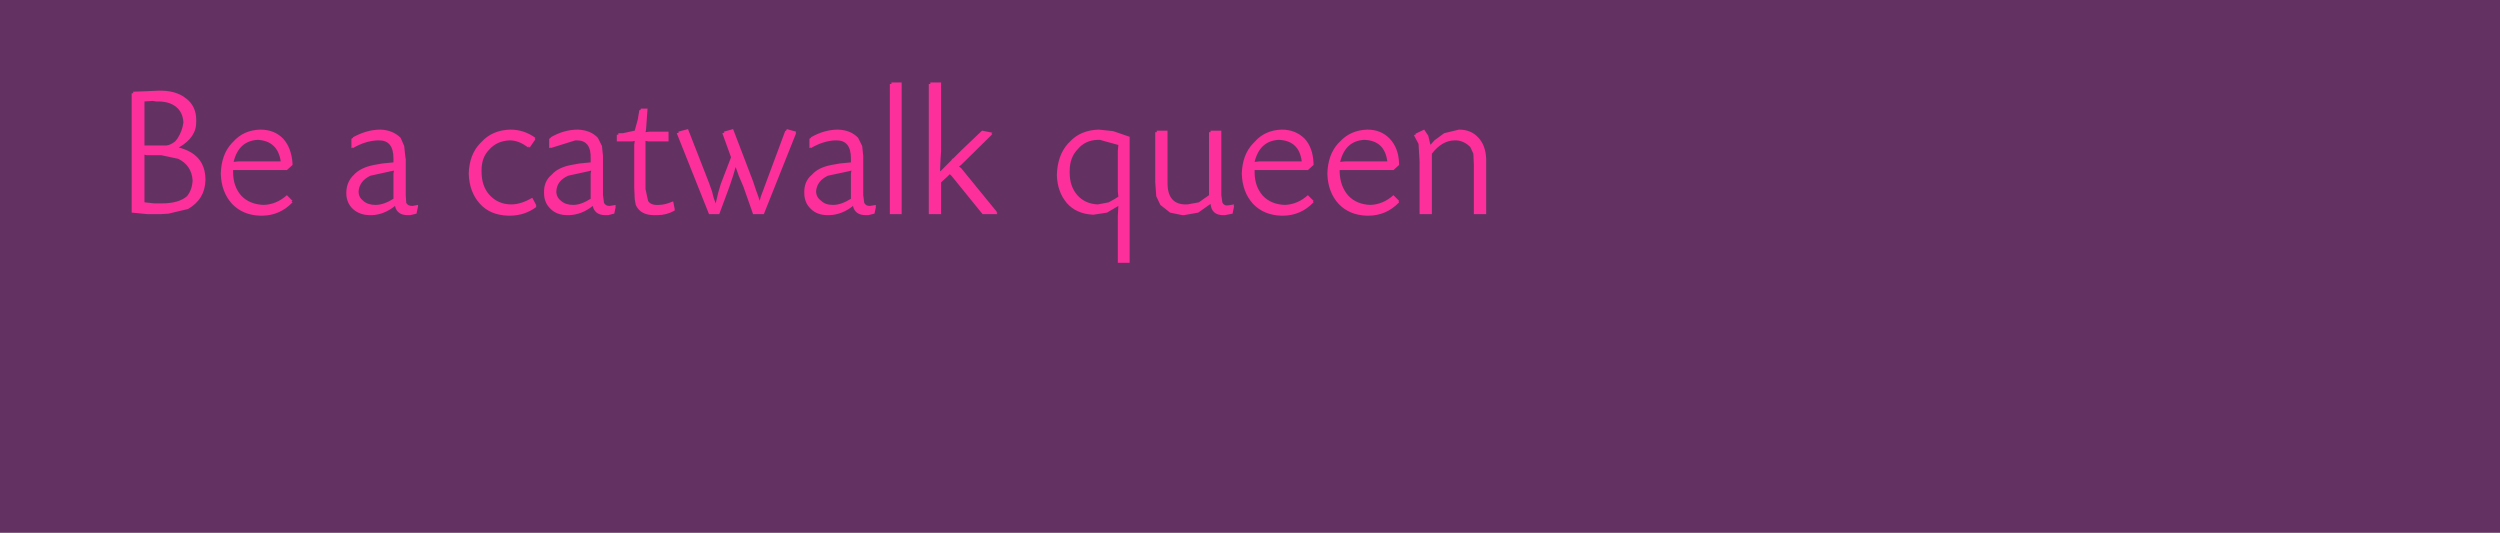 <?xml version="1.0" encoding="UTF-8" standalone="no"?>
<svg xmlns:xlink="http://www.w3.org/1999/xlink" height="52.0px" width="244.0px" xmlns="http://www.w3.org/2000/svg">
  <g transform="matrix(1.0, 0.0, 0.0, 1.0, 122.0, 34.0)">
    <path d="M122.0 -34.0 L122.0 18.0 -122.0 18.0 -122.0 -34.0 122.0 -34.0" fill="#633262" fill-rule="evenodd" stroke="none"/>
    <path d="M17.65 -19.9 L18.0 -20.3 18.95 -21.0 20.4 -21.35 Q21.6 -21.35 22.3 -20.55 23.0 -19.8 23.05 -18.5 L23.05 -13.1 21.85 -13.1 21.85 -17.9 21.8 -19.0 21.5 -19.65 Q20.9 -20.25 20.15 -20.3 L20.0 -20.3 Q18.75 -20.3 17.75 -19.0 L17.75 -13.1 16.55 -13.1 16.55 -18.25 16.45 -19.95 16.0 -20.8 16.2 -20.9 16.15 -20.95 17.0 -21.35 17.4 -20.75 17.6 -19.9 17.65 -19.9 M11.15 -20.35 Q9.3 -20.25 8.8 -18.2 L9.3 -18.25 9.8 -18.25 13.0 -18.25 13.35 -18.25 13.4 -18.25 Q13.15 -20.25 11.2 -20.35 L11.15 -20.35 M13.65 -20.45 Q14.5 -19.55 14.55 -18.05 L14.55 -17.9 14.0 -17.4 9.6 -17.4 9.25 -17.4 9.1 -17.4 8.75 -17.4 8.75 -17.2 Q8.8 -15.8 9.6 -14.9 10.4 -14.05 11.75 -14.0 13.0 -14.05 14.0 -14.95 L14.55 -14.4 14.5 -14.35 14.55 -14.25 Q13.3 -12.95 11.55 -12.95 L11.4 -12.95 Q9.7 -13.0 8.65 -14.1 7.6 -15.25 7.55 -17.05 7.6 -18.9 8.6 -20.0 L8.75 -20.15 Q9.8 -21.3 11.45 -21.35 12.8 -21.35 13.65 -20.45 M0.45 -20.15 Q1.45 -21.3 3.1 -21.35 4.45 -21.35 5.35 -20.45 6.15 -19.55 6.2 -18.05 L6.2 -17.9 5.65 -17.4 1.25 -17.4 0.9 -17.4 0.85 -17.4 0.75 -17.4 0.45 -17.4 0.45 -17.2 Q0.45 -15.8 1.25 -14.9 2.05 -14.05 3.4 -14.0 4.65 -14.05 5.65 -14.95 L6.2 -14.4 6.15 -14.35 6.2 -14.25 Q4.95 -12.95 3.2 -12.95 L3.05 -12.95 Q1.35 -13.0 0.3 -14.1 -0.75 -15.25 -0.8 -17.05 -0.75 -18.9 0.3 -20.0 L0.45 -20.15 M2.8 -20.35 Q0.95 -20.25 0.45 -18.2 L0.95 -18.25 1.45 -18.25 4.65 -18.25 5.0 -18.25 5.05 -18.25 Q4.8 -20.25 2.85 -20.35 L2.8 -20.35 M-109.0 -24.9 L-109.0 -25.05 -107.65 -25.1 -106.55 -25.15 Q-104.85 -25.2 -103.85 -24.4 -102.85 -23.65 -102.85 -22.3 L-102.85 -22.15 Q-102.8 -20.6 -104.55 -19.6 -102.0 -18.95 -101.95 -16.55 L-101.95 -16.45 -101.95 -16.4 Q-102.0 -14.55 -103.65 -13.6 L-105.55 -13.15 -106.3 -13.1 -106.45 -13.1 -107.45 -13.1 -107.6 -13.1 -109.15 -13.25 -109.15 -24.9 -109.0 -24.9 M-104.9 -20.2 L-104.7 -20.45 Q-104.2 -21.2 -104.1 -22.05 -104.15 -23.05 -104.85 -23.6 -105.5 -24.1 -106.6 -24.1 L-106.75 -24.1 -107.1 -24.15 -107.9 -24.1 -107.9 -23.9 -107.9 -23.65 -107.9 -20.2 -107.9 -19.9 -107.9 -19.8 -107.5 -19.8 -105.75 -19.8 Q-105.35 -19.85 -104.9 -20.2 M-107.9 -18.65 L-107.9 -14.65 -107.9 -14.35 -107.9 -14.25 -107.85 -14.25 -106.95 -14.15 -106.2 -14.15 Q-104.55 -14.15 -103.75 -14.85 -103.25 -15.45 -103.2 -16.4 -103.3 -17.85 -104.6 -18.5 L-106.25 -18.85 -107.65 -18.85 -107.9 -18.9 -107.9 -18.65 M-82.9 -20.55 L-82.55 -19.75 -82.45 -18.8 -82.4 -18.45 -82.4 -18.3 -82.4 -15.5 -82.4 -15.35 -82.4 -14.95 -82.35 -14.2 Q-82.2 -13.9 -81.75 -13.9 L-81.2 -14.0 -81.2 -13.85 -81.35 -13.15 -81.95 -13.0 -82.0 -13.0 -82.2 -13.0 Q-83.25 -13.0 -83.45 -13.9 -84.5 -13.05 -85.7 -13.0 L-85.8 -13.0 -85.85 -13.0 Q-86.9 -13.0 -87.55 -13.6 -88.2 -14.2 -88.2 -15.15 -88.2 -16.25 -87.45 -16.95 -86.8 -17.65 -85.5 -17.9 L-84.65 -18.05 -83.6 -18.15 -83.6 -18.35 -83.6 -18.55 Q-83.6 -20.3 -85.0 -20.3 L-85.15 -20.3 Q-86.35 -20.25 -87.55 -19.55 L-87.55 -19.6 -87.7 -19.55 -87.7 -20.45 -87.55 -20.55 -87.55 -20.6 Q-86.2 -21.35 -84.85 -21.35 -83.65 -21.3 -82.9 -20.55 M-86.55 -14.4 Q-86.1 -14.0 -85.35 -14.0 -84.55 -14.0 -83.6 -14.6 L-83.6 -16.75 -83.6 -17.05 -83.55 -17.35 -83.8 -17.3 -85.85 -16.85 Q-86.9 -16.35 -87.0 -15.35 L-87.0 -15.3 Q-87.0 -14.75 -86.55 -14.4 M-99.25 -20.15 Q-98.25 -21.3 -96.6 -21.35 -95.2 -21.35 -94.35 -20.45 -93.55 -19.55 -93.45 -18.05 L-93.45 -17.9 -94.0 -17.4 -98.9 -17.4 -99.25 -17.4 -99.25 -17.2 Q-99.25 -15.8 -98.45 -14.9 -97.65 -14.05 -96.25 -14.0 -95.0 -14.05 -94.0 -14.95 L-93.45 -14.4 -93.55 -14.35 -93.45 -14.25 Q-94.7 -12.95 -96.45 -12.95 L-96.6 -12.95 Q-98.3 -13.0 -99.35 -14.1 -100.4 -15.25 -100.45 -17.05 -100.4 -18.9 -99.4 -20.0 L-99.25 -20.15 M-98.7 -18.25 L-98.2 -18.25 -95.0 -18.25 -94.7 -18.25 -94.6 -18.25 Q-94.9 -20.25 -96.85 -20.35 -98.7 -20.25 -99.2 -18.2 L-98.7 -18.25 M-63.65 -20.55 L-63.25 -19.75 -63.15 -18.8 -63.15 -18.45 -63.15 -18.3 -63.15 -15.5 -63.15 -15.35 -63.15 -14.95 -63.05 -14.2 Q-62.9 -13.9 -62.5 -13.9 L-61.9 -14.0 -61.95 -13.85 -61.9 -13.85 -62.05 -13.15 -62.65 -13.0 -62.9 -13.0 Q-63.95 -13.0 -64.15 -13.9 -65.2 -13.05 -66.45 -13.0 L-66.6 -13.0 Q-67.65 -13.0 -68.25 -13.6 -68.9 -14.2 -68.9 -15.15 -68.95 -16.3 -68.15 -16.95 -67.55 -17.65 -66.25 -17.9 L-65.4 -18.05 -64.35 -18.15 -64.35 -18.35 -64.35 -18.55 Q-64.3 -20.3 -65.7 -20.3 L-65.85 -20.3 -68.25 -19.55 -68.25 -19.6 -68.4 -19.55 -68.4 -20.45 -68.25 -20.55 -68.25 -20.6 Q-66.95 -21.35 -65.6 -21.35 -64.35 -21.3 -63.65 -20.55 M-61.8 -20.85 L-61.65 -20.85 -61.65 -21.0 -61.2 -21.0 -60.05 -21.25 -59.75 -22.35 -59.6 -23.25 -59.5 -23.25 -59.45 -23.4 -58.8 -23.4 -58.95 -21.3 -59.0 -21.1 -58.6 -21.15 -56.75 -21.15 -56.75 -20.2 -58.7 -20.2 -59.0 -20.25 -59.0 -20.0 -59.0 -15.55 -58.75 -14.4 Q-58.5 -13.95 -57.7 -14.0 -57.1 -14.0 -56.3 -14.35 L-56.15 -13.6 -56.15 -13.55 -56.15 -13.45 Q-56.95 -13.0 -57.85 -13.0 L-58.0 -13.0 -58.15 -13.0 Q-59.5 -13.0 -59.95 -14.0 L-60.05 -14.55 -60.1 -15.7 -60.1 -19.85 -60.05 -20.25 -60.3 -20.2 -61.8 -20.2 -61.8 -20.85 M-70.3 -19.6 L-70.4 -19.7 -70.45 -19.6 Q-71.35 -20.3 -72.25 -20.3 -73.5 -20.25 -74.25 -19.4 -75.0 -18.65 -75.0 -17.4 L-75.0 -17.25 Q-75.0 -15.85 -74.25 -15.0 -73.4 -14.05 -72.1 -14.05 -71.15 -14.05 -70.05 -14.7 L-69.65 -13.95 -69.7 -13.9 -69.65 -13.8 Q-70.8 -12.95 -72.25 -12.95 L-72.4 -12.95 Q-74.15 -13.0 -75.15 -14.1 -76.2 -15.25 -76.25 -17.05 -76.2 -18.9 -75.15 -20.0 L-75.0 -20.15 Q-73.95 -21.3 -72.2 -21.35 -70.85 -21.35 -69.75 -20.55 L-69.8 -20.45 -69.75 -20.4 -70.3 -19.6 M-67.7 -15.2 Q-67.65 -14.7 -67.25 -14.4 -66.8 -14.0 -66.05 -14.0 -65.3 -14.0 -64.35 -14.6 L-64.35 -16.75 -64.35 -17.05 -64.3 -17.35 -64.5 -17.3 -66.55 -16.85 Q-67.65 -16.35 -67.7 -15.35 L-67.7 -15.2 M-45.3 -21.2 L-45.2 -21.4 -44.3 -21.15 -44.35 -21.0 -44.3 -21.0 -47.45 -13.1 -48.5 -13.1 -49.45 -15.8 -49.9 -16.85 -50.2 -17.7 -50.45 -16.85 -50.8 -15.8 -51.8 -13.1 -52.8 -13.1 -55.95 -21.0 -55.75 -21.05 -55.8 -21.15 -54.85 -21.4 -52.8 -16.15 -52.5 -15.3 -52.35 -14.7 -52.15 -14.15 -51.9 -15.2 -51.65 -16.05 -50.65 -18.65 -51.5 -21.0 -51.3 -21.05 -51.35 -21.15 -50.45 -21.4 -48.5 -16.3 -48.2 -15.4 -48.0 -14.85 -47.85 -14.4 -47.75 -14.8 -47.6 -15.2 -45.35 -21.25 -45.3 -21.2 M-43.0 -20.45 L-42.85 -20.55 -42.85 -20.6 Q-41.55 -21.35 -40.2 -21.35 -38.95 -21.3 -38.25 -20.55 L-37.85 -19.75 -37.75 -18.8 -37.75 -14.95 -37.65 -14.2 Q-37.5 -13.9 -37.1 -13.9 L-36.5 -14.0 -36.55 -13.85 -36.5 -13.85 -36.65 -13.15 -37.25 -13.0 -37.35 -13.0 -37.5 -13.0 Q-38.55 -13.0 -38.75 -13.9 -39.8 -13.05 -41.05 -13.0 L-41.2 -13.0 Q-42.25 -13.0 -42.85 -13.6 -43.5 -14.2 -43.5 -15.15 -43.55 -16.3 -42.75 -16.95 -42.15 -17.65 -40.85 -17.9 L-40.0 -18.05 -38.95 -18.15 -38.95 -18.35 -38.95 -18.55 Q-38.95 -20.3 -40.35 -20.3 L-40.5 -20.3 Q-41.65 -20.25 -42.85 -19.55 L-42.85 -19.6 -43.0 -19.55 -43.0 -20.45 M-42.35 -15.35 Q-42.35 -14.75 -41.85 -14.4 -41.45 -14.0 -40.7 -14.0 -39.9 -14.0 -38.95 -14.6 L-38.95 -16.75 -38.95 -17.05 -38.9 -17.35 -39.1 -17.3 -41.2 -16.85 Q-42.25 -16.35 -42.35 -15.35 M-35.0 -25.95 L-34.0 -25.95 -34.0 -13.1 -35.15 -13.1 -35.15 -25.8 -35.0 -25.8 -35.0 -25.95 M-31.2 -25.95 L-30.15 -25.95 -30.15 -19.25 -30.2 -18.5 -30.25 -17.3 -30.2 -17.3 -29.65 -17.85 -29.4 -18.1 -29.25 -18.25 -29.15 -18.35 -29.05 -18.5 -28.95 -18.55 -28.9 -18.6 -28.35 -19.15 -28.2 -19.3 -26.15 -21.25 -25.15 -21.05 -25.25 -20.9 -25.15 -20.9 -28.2 -17.9 -28.4 -17.75 -28.2 -17.6 -24.65 -13.25 -24.75 -13.25 -24.65 -13.1 -26.1 -13.1 -29.1 -16.8 -29.3 -17.0 -29.5 -16.8 -30.15 -16.2 -30.15 -13.1 -31.35 -13.1 -31.35 -25.8 -31.2 -25.8 -31.2 -25.95 M-3.85 -21.1 L-3.85 -21.25 -2.8 -21.25 -2.8 -14.95 -2.7 -14.25 Q-2.55 -13.9 -2.15 -13.95 L-1.55 -14.05 -1.6 -13.9 -1.55 -13.9 -1.7 -13.15 -2.45 -13.0 -2.6 -13.0 Q-3.75 -13.0 -3.85 -14.1 L-5.05 -13.25 -6.45 -13.0 -6.6 -13.0 -7.8 -13.25 -8.75 -14.0 -9.15 -14.85 -9.25 -16.25 -9.25 -21.1 -9.1 -21.1 -9.1 -21.25 -8.05 -21.25 -8.05 -16.4 -8.05 -16.25 Q-8.1 -13.95 -6.1 -14.05 L-5.0 -14.25 -4.0 -14.95 -4.0 -21.1 -3.85 -21.1 M-14.9 -20.35 Q-16.1 -20.3 -16.8 -19.45 -17.6 -18.65 -17.6 -17.3 L-17.6 -17.15 Q-17.6 -15.8 -16.85 -14.95 -16.1 -14.1 -14.85 -14.05 L-13.8 -14.25 Q-13.4 -14.45 -12.85 -14.8 L-12.9 -15.35 -12.9 -16.0 -12.9 -18.6 -12.9 -19.25 -12.85 -19.85 -14.65 -20.35 -14.75 -20.35 -14.9 -20.35 M-11.75 -20.65 L-11.75 -8.35 -12.9 -8.35 -12.9 -11.75 -12.9 -12.9 -12.85 -13.9 -13.95 -13.25 -15.25 -13.05 -15.4 -13.05 Q-16.95 -13.15 -17.85 -14.15 -18.8 -15.25 -18.85 -16.9 -18.8 -18.85 -17.75 -20.0 L-17.6 -20.15 Q-16.55 -21.3 -14.75 -21.35 L-13.35 -21.2 -11.75 -20.65" fill="#fd2f9b" fill-rule="evenodd" stroke="none"/>
  </g>
</svg>
